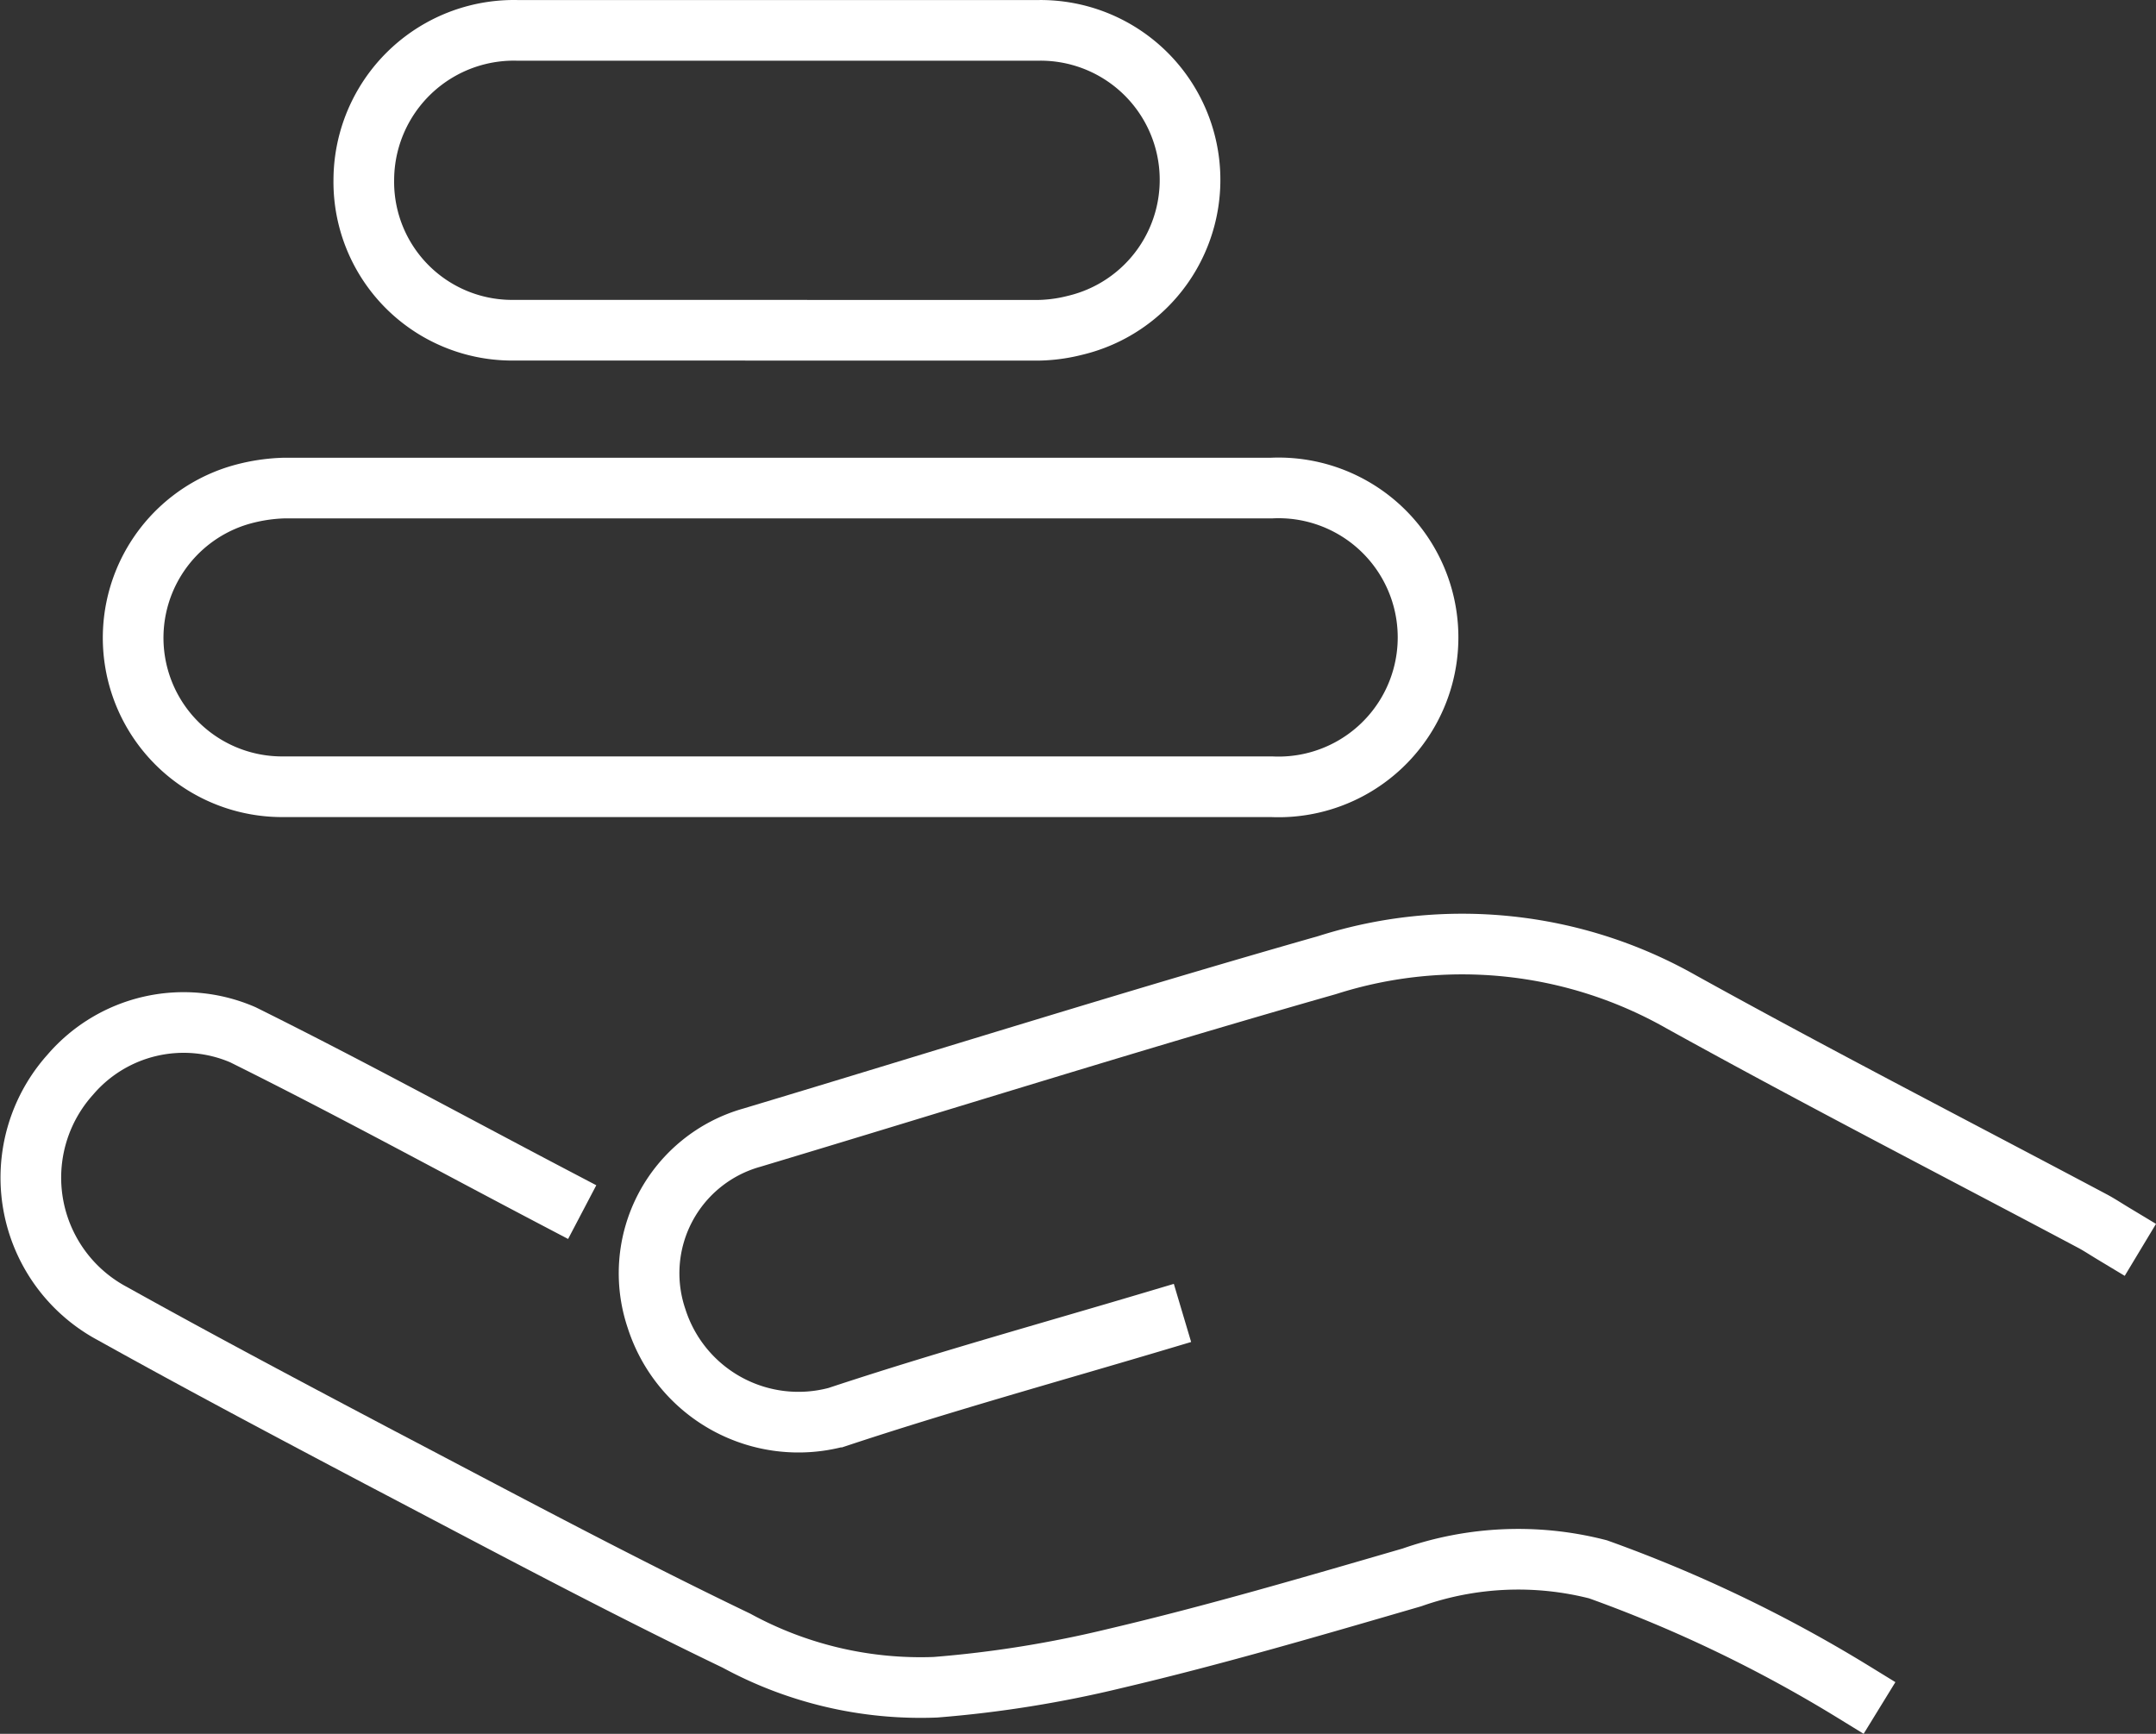 <svg xmlns="http://www.w3.org/2000/svg" width="71.085" height="57.175" viewBox="0 0 71.085 57.175">
  <rect x="0" y="0" width="71.085" height="57.175" fill="#333333" stroke="none"/>
  <g id="Icons" transform="translate(-15.083 -17.569)">
    <path id="Path_264" data-name="Path 264" d="M76.2,75.16a45.337,45.337,0,0,0-8.428-4.048,10.561,10.561,0,0,0-6.134.265c-3.261.948-6.5,1.9-9.793,2.674A37.779,37.779,0,0,1,45.926,75a12.685,12.685,0,0,1-6.561-1.536c-3.953-1.9-7.85-3.991-11.756-6.039C24.661,65.869,21.7,64.3,18.8,62.684A5.082,5.082,0,0,1,17.4,54.8a4.92,4.92,0,0,1,5.688-1.318c3.441,1.707,6.817,3.555,10.305,5.385" transform="translate(0 -1.792)" fill="none" stroke="#fff" stroke-linecap="square" stroke-width="2"/>
    <path id="Path_265" data-name="Path 265" d="M40.944,44.34H24.59a4.911,4.911,0,0,1-1.5-9.594,5.8,5.8,0,0,1,1.564-.256H57.2a4.93,4.93,0,1,1,0,9.85H40.944" transform="translate(-0.185 -0.827)" fill="none" stroke="#fff" stroke-linecap="square" stroke-width="2"/>
    <path id="Path_266" data-name="Path 266" d="M54.229,62.8c-3.47,1.033-6.968,2-10.429,3.148a4.911,4.911,0,0,1-5.954-3.252,4.645,4.645,0,0,1,3.148-5.963c6.324-1.9,12.638-3.887,18.961-5.688a14.629,14.629,0,0,1,11.68,1.214c4.513,2.5,9.073,4.845,13.586,7.243.209.114.408.246.692.417" transform="translate(-1.117 -1.65)" fill="none" stroke="#fff" stroke-linecap="square" stroke-width="2"/>
    <path id="Path_267" data-name="Path 267" d="M41.3,28.458H32.648A4.892,4.892,0,0,1,27.68,23.49a4.949,4.949,0,0,1,5.044-4.92H49.959A4.93,4.93,0,0,1,51.116,28.3a5.205,5.205,0,0,1-1.327.161H41.256" transform="translate(-0.602 0)" fill="none" stroke="#fff" stroke-linecap="square" stroke-width="2"/>
  </g>
</svg>
